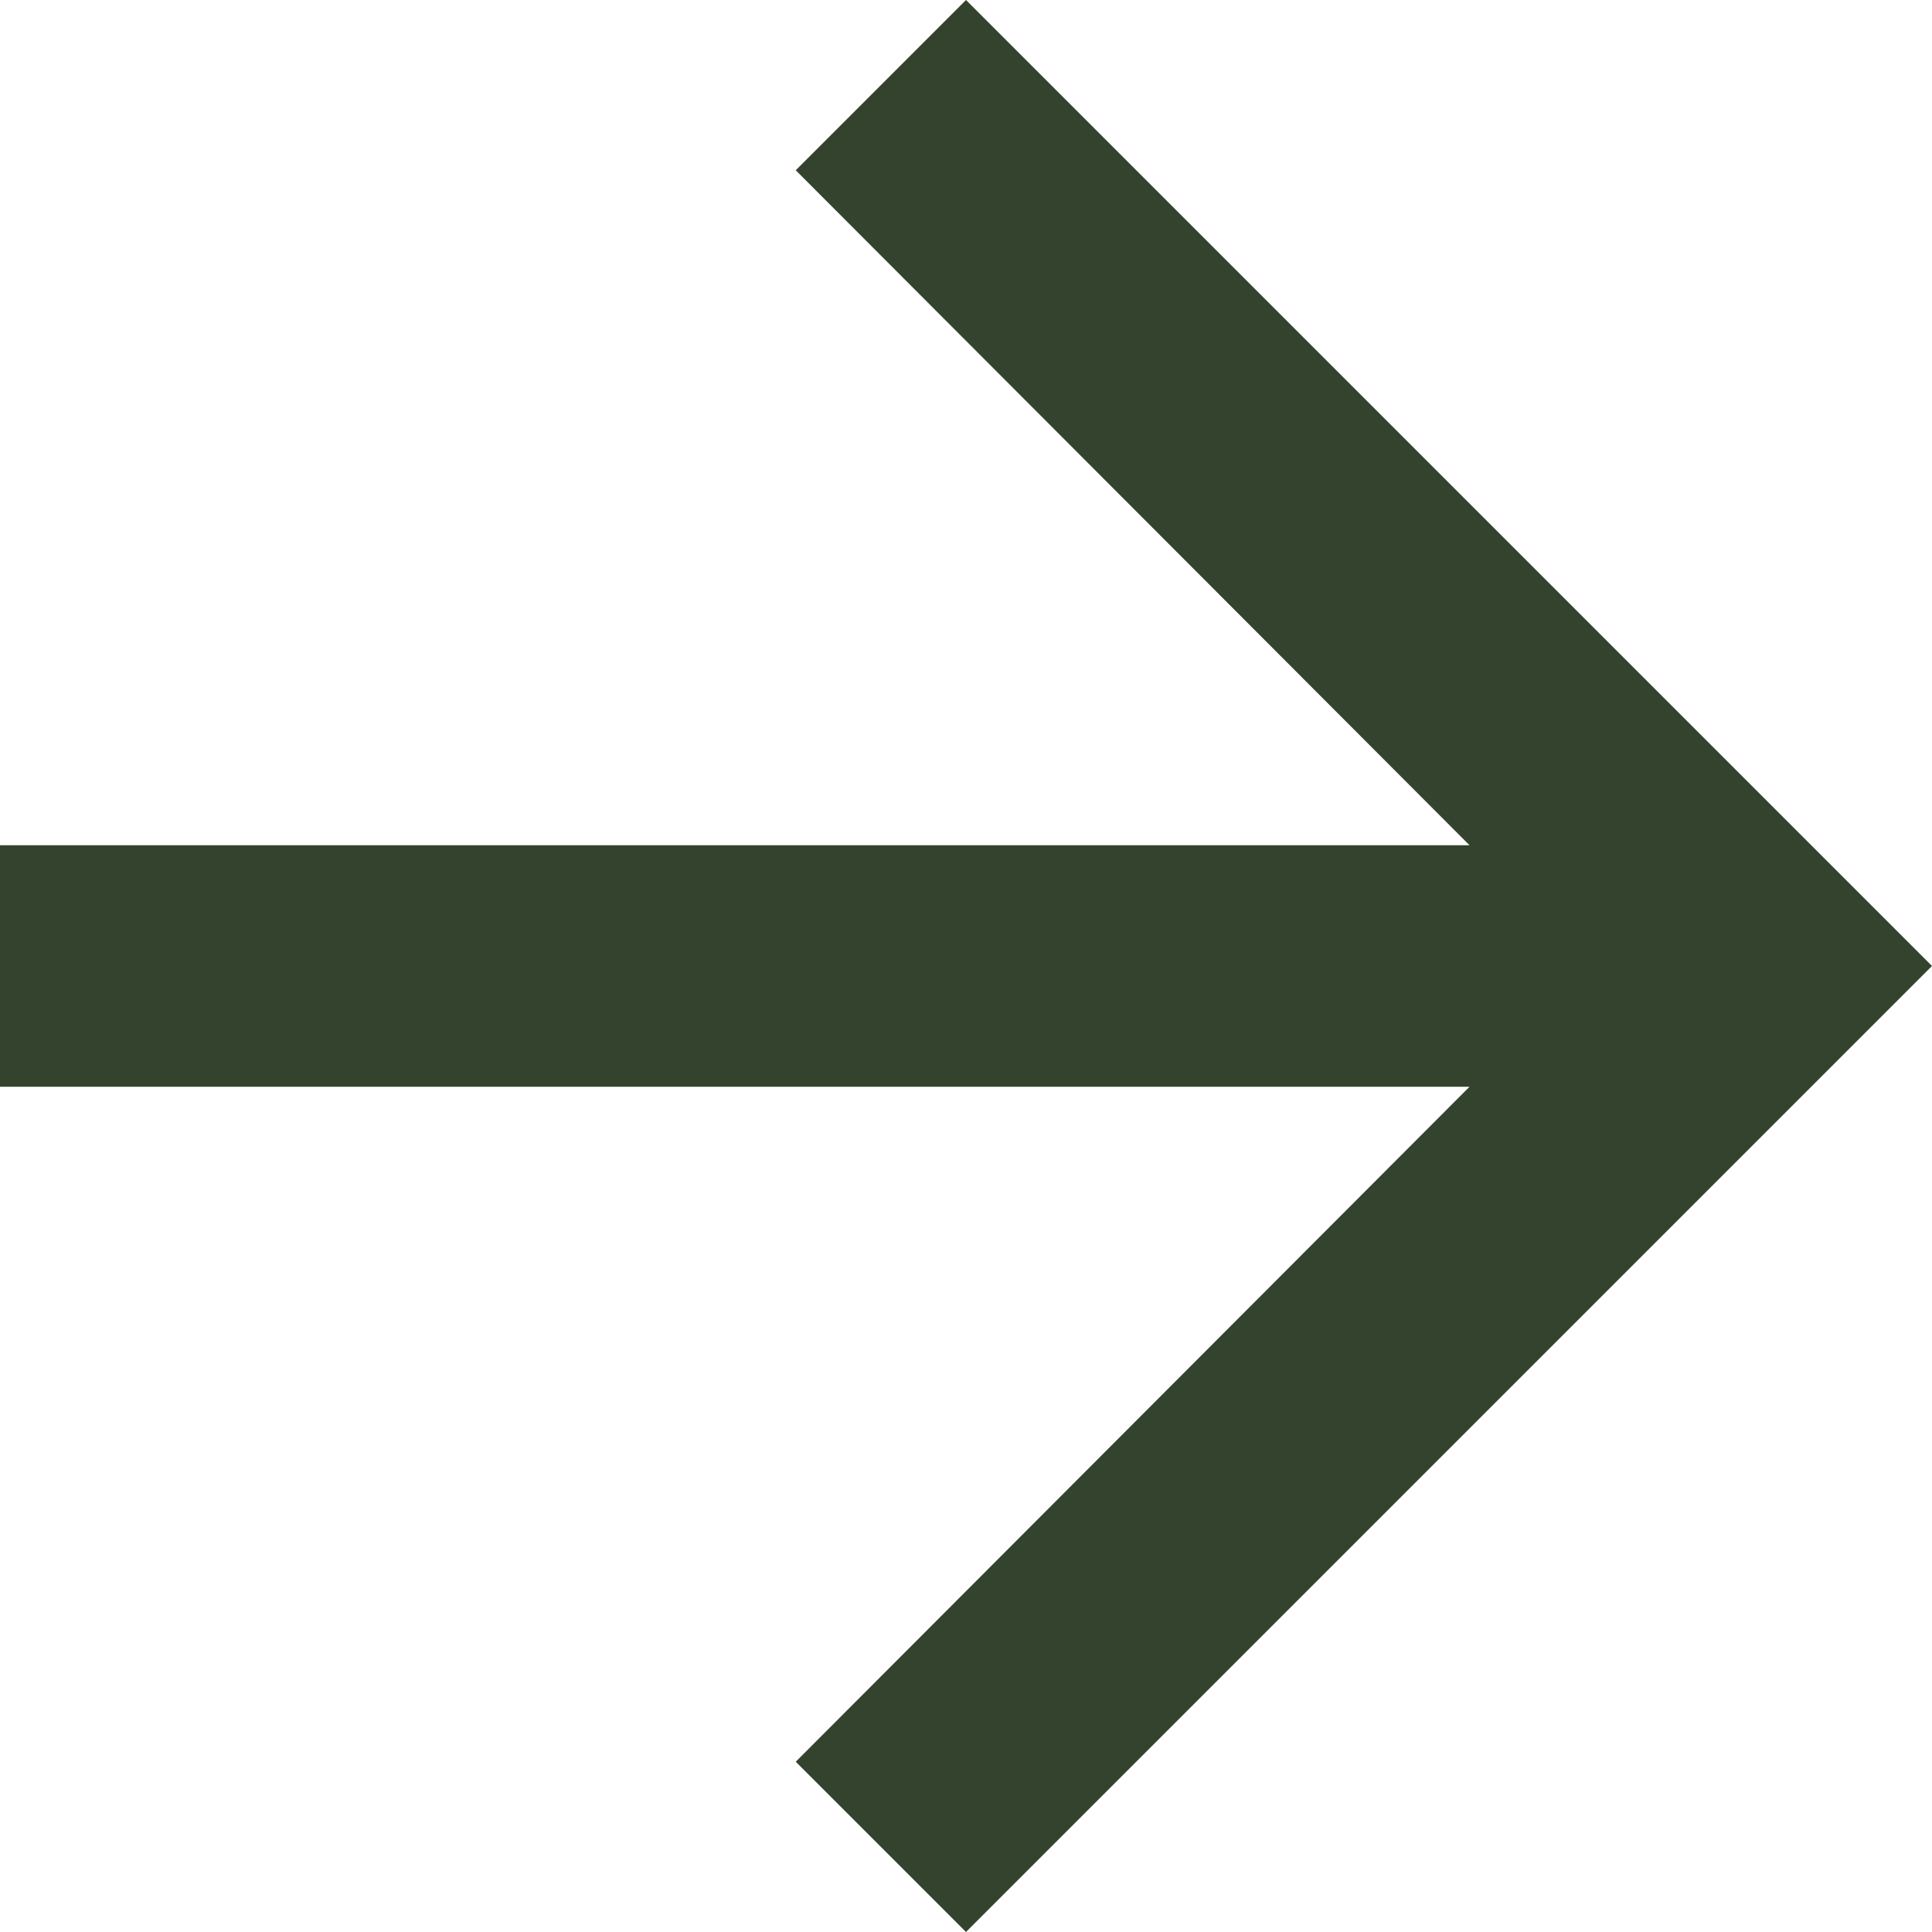 <svg xmlns="http://www.w3.org/2000/svg" width="16" height="16" viewBox="0 0 16 16">
  <path id="icon_navigation_arrow_forward_24px" data-name="icon/navigation/arrow_forward_24px" d="M8,0,6.59,1.41,12.17,7H0V9H12.17L6.59,14.59,8,16l8-8Z" fill="#34432d"/>
</svg>
